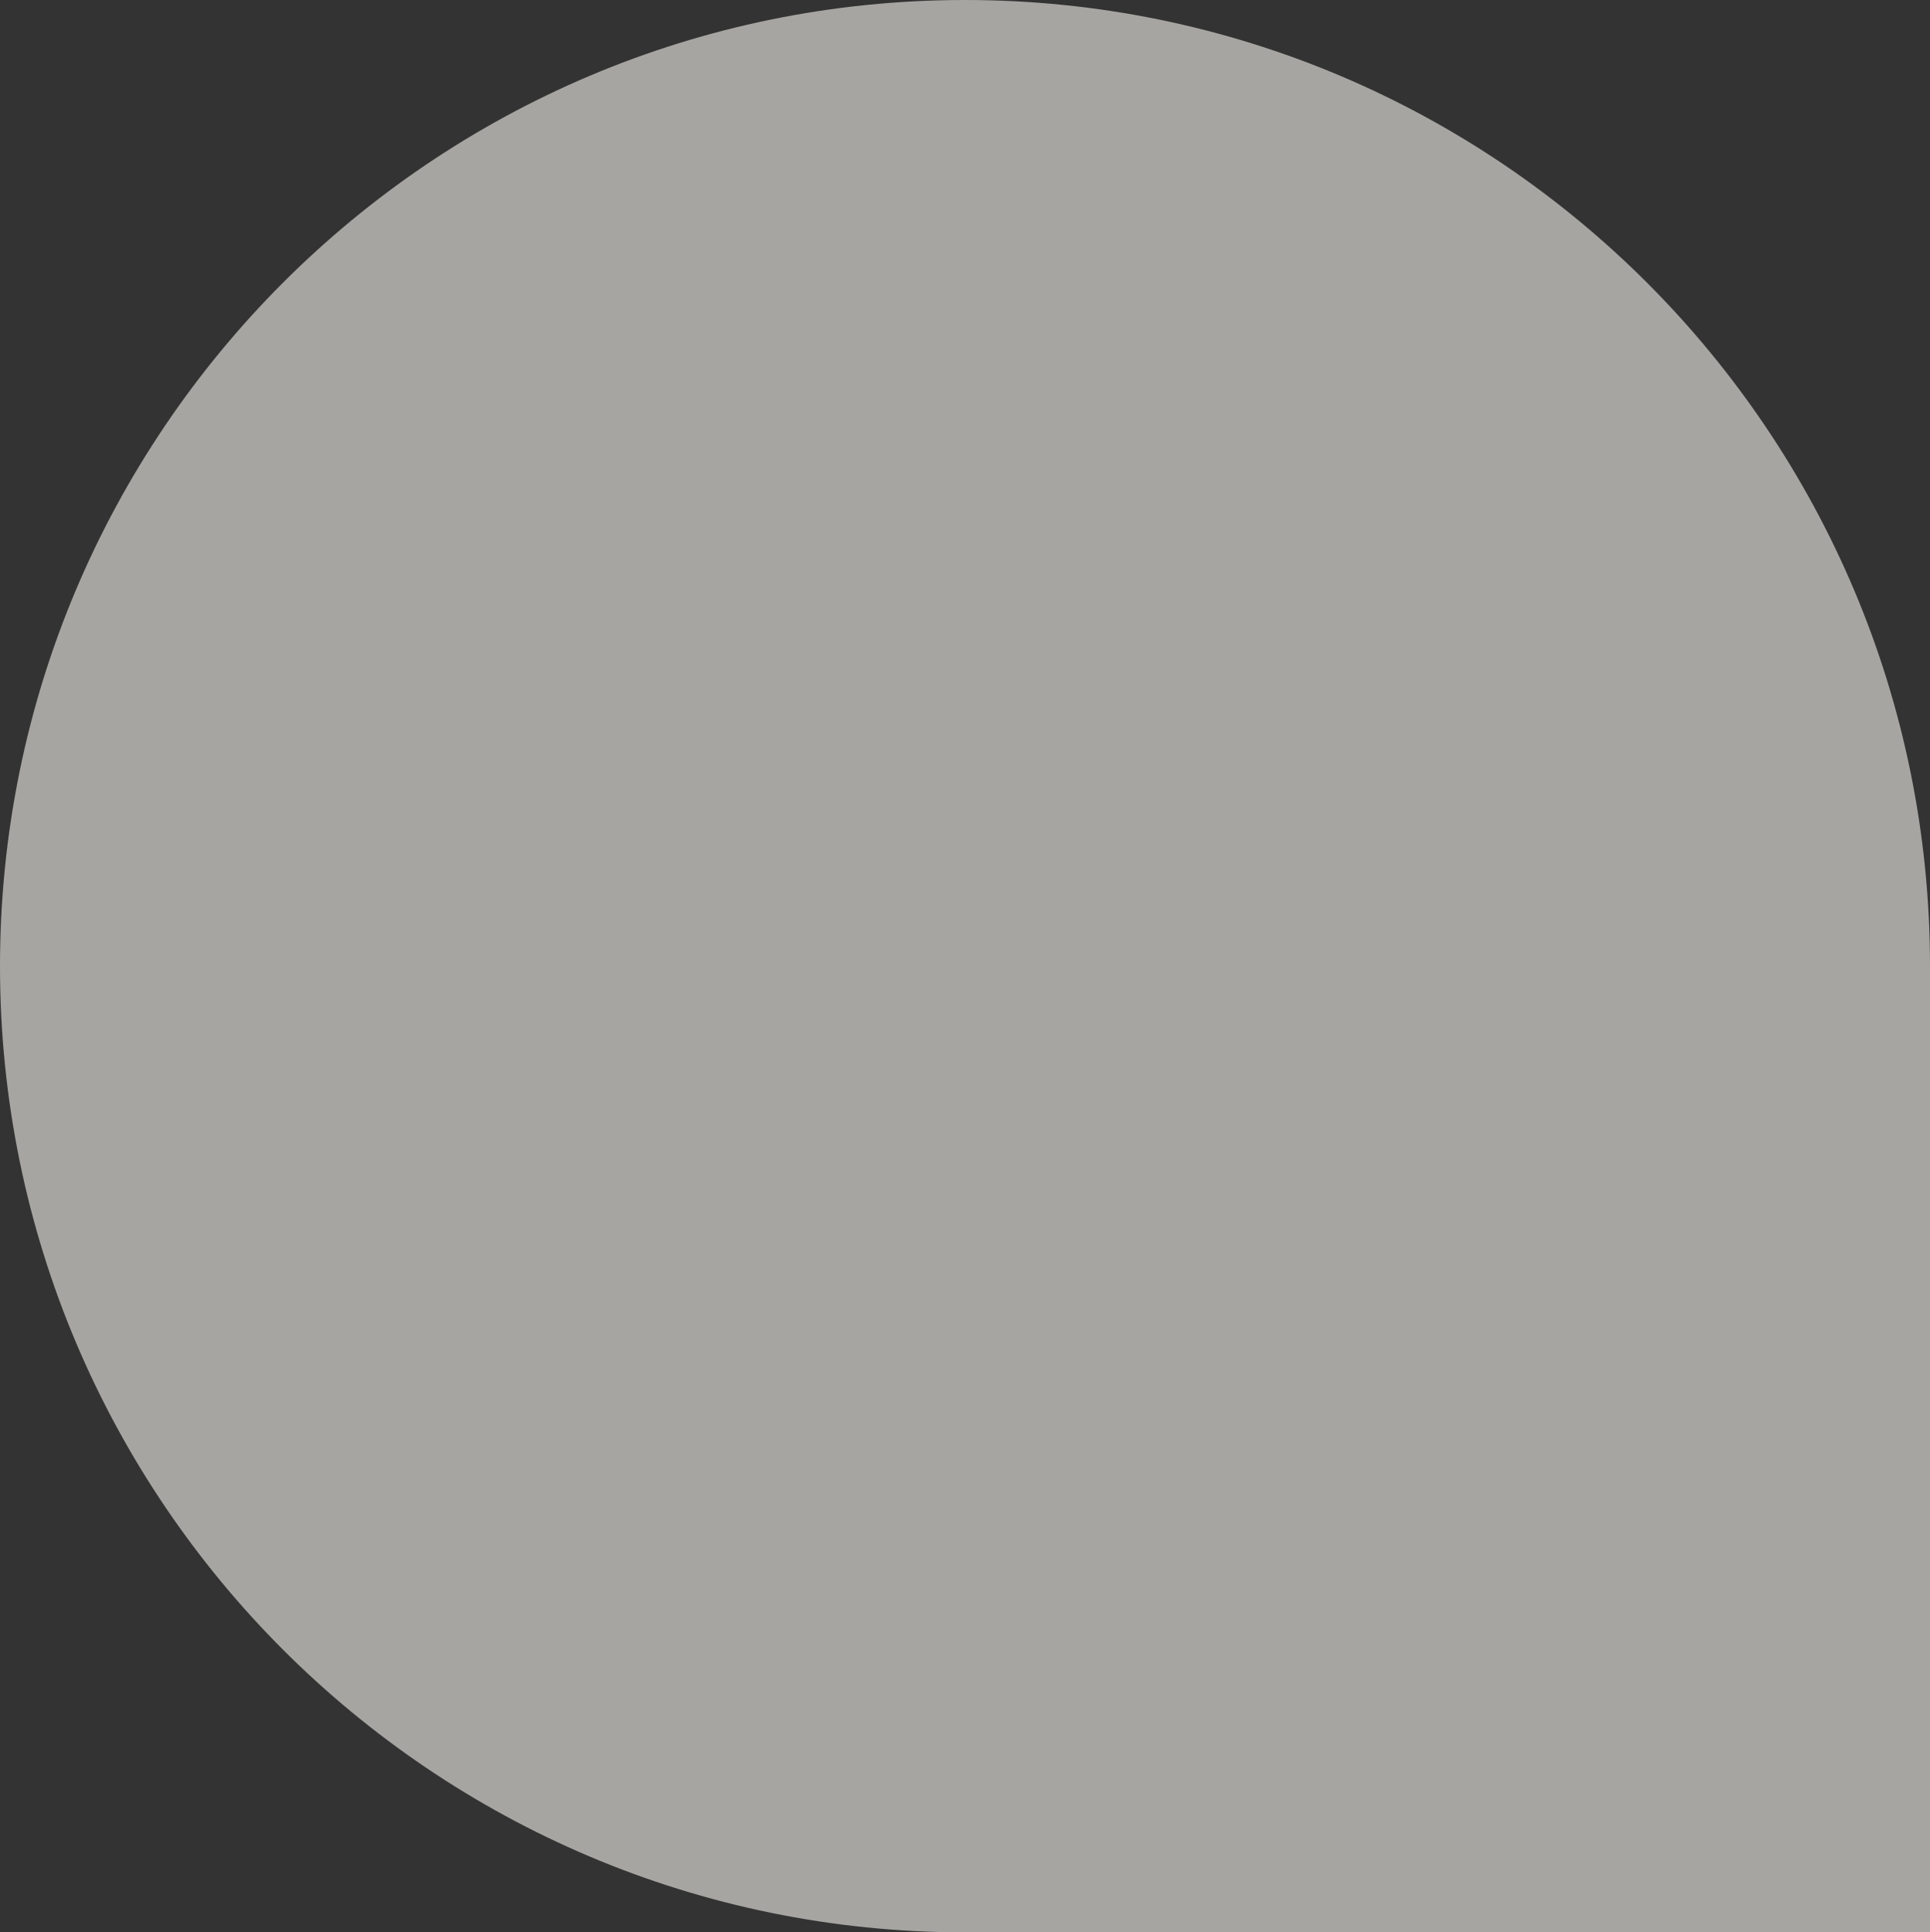<?xml version="1.0" encoding="UTF-8"?> <svg xmlns="http://www.w3.org/2000/svg" width="719" height="720" viewBox="0 0 719 720" fill="none"><rect x="0" y="0" width="719" height="720" fill="#333333" stroke="none"/><path d="M719 720L359.5 720C160.98 720 1.41215e-05 558.796 3.15362e-05 360C4.89509e-05 161.204 160.98 1.23532e-05 359.5 2.96722e-05C558.02 4.69912e-05 719 161.204 719 360L719 720Z" fill="#F4F2EC" fill-opacity="0.6"></path></svg> 